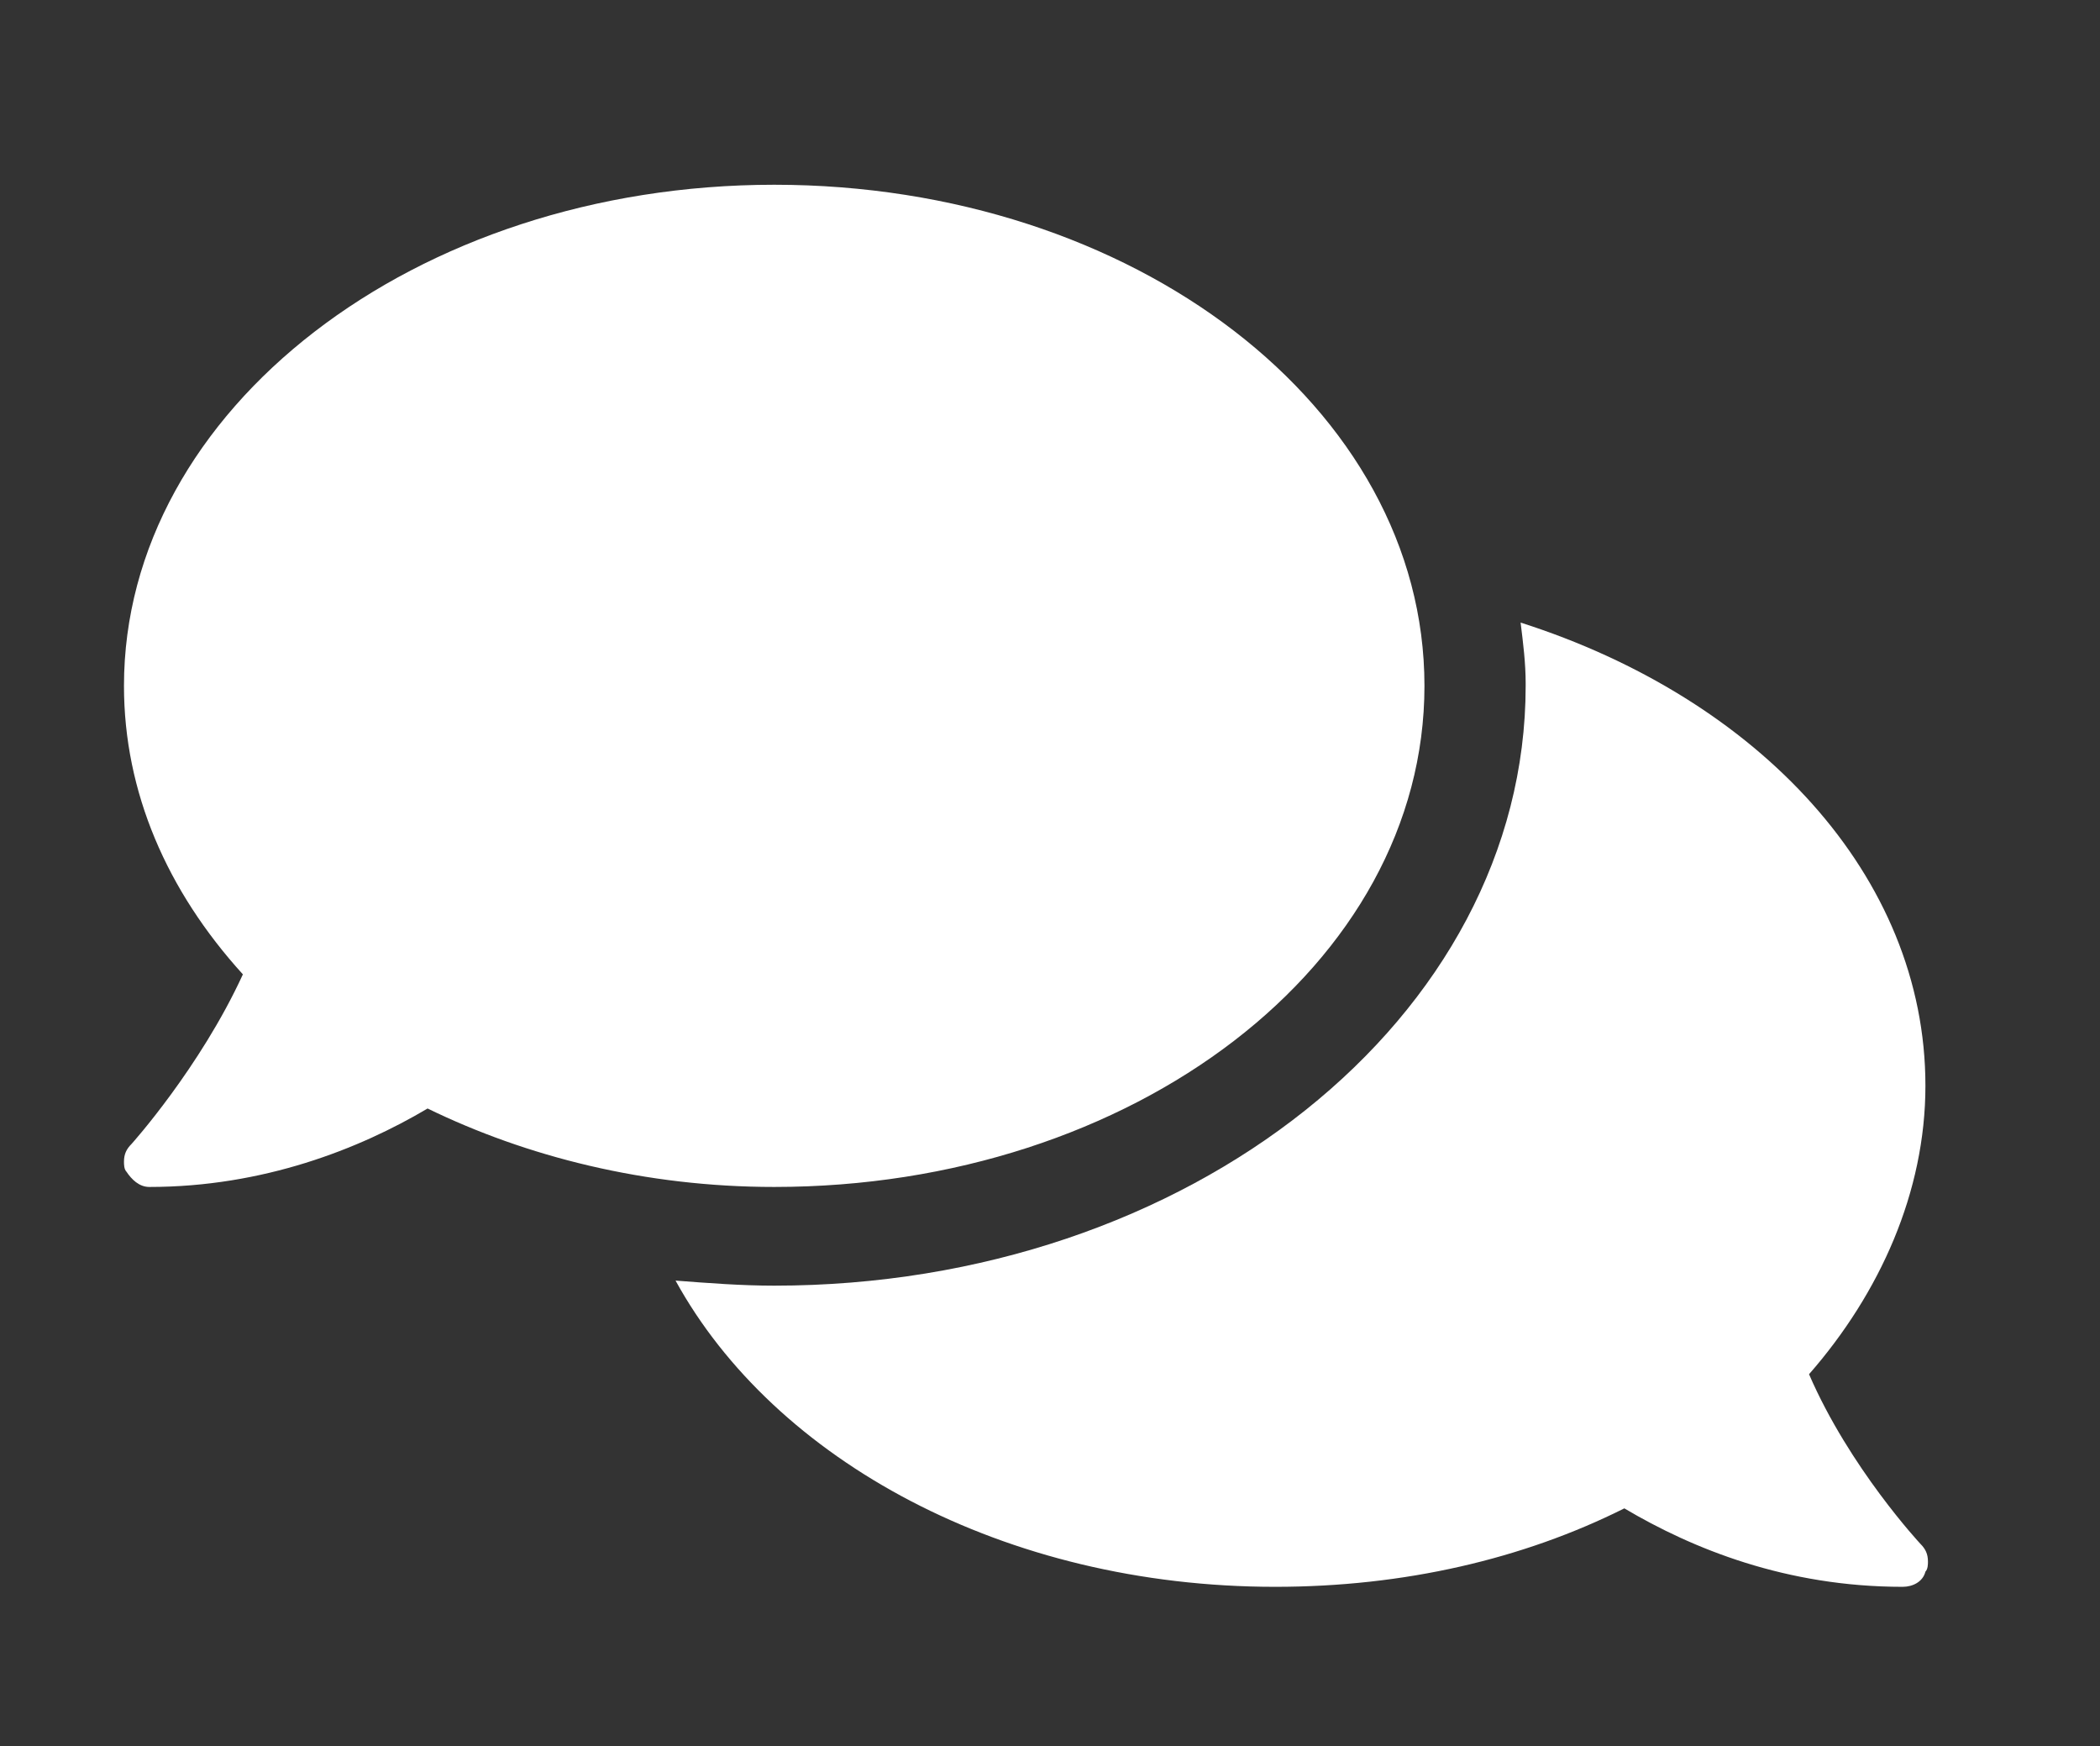 <?xml version="1.0" encoding="utf-8"?>
<!-- Generator: Adobe Illustrator 25.3.1, SVG Export Plug-In . SVG Version: 6.00 Build 0)  -->
<svg version="1.1" id="Ebene_1" xmlns="http://www.w3.org/2000/svg" xmlns:xlink="http://www.w3.org/1999/xlink" x="0px" y="0px"
	 viewBox="0 0 83 69" style="enable-background:new 0 0 83 69;" xml:space="preserve">
<rect x="0" y="0" width="83" height="69" fill="#333333" stroke="none"/>
<style type="text/css">
	.st0{fill:#FFFFFF;}
</style>
<path class="st0" d="M76.1,42.9c0-8.3-6.6-15.3-16-18.3c0.1,0.8,0.2,1.6,0.2,2.4c0,0,0,0,0,0.1c0,13.1-13.3,23.7-29.7,23.7
	c-1.3,0-2.6-0.1-3.9-0.2c3.9,7.1,13,12.1,23.7,12.1c5.1,0,9.8-1.1,13.8-3.1c2.7,1.6,6.4,3.1,11,3.1l0,0c0.4,0,0.8-0.2,0.9-0.6
	c0.1-0.1,0.1-0.3,0.1-0.4c0-0.3-0.1-0.5-0.3-0.7c0,0-2.8-3-4.4-6.7C74.3,51.1,76.1,47.1,76.1,42.9"/>
<path class="st0" d="M30.6,46.9c14.2,0,25.7-8.8,25.7-19.8S44.8,7.3,30.6,7.3S4.9,16.2,4.9,27.1c0,4.2,1.7,8.1,4.7,11.4
	c-1.7,3.7-4.4,6.7-4.4,6.7c-0.2,0.2-0.3,0.4-0.3,0.7c0,0.1,0,0.3,0.1,0.4c0.2,0.3,0.5,0.6,0.9,0.6h0c4.5,0,8.3-1.5,11-3.1
	C20.8,45.7,25.5,46.9,30.6,46.9"/>
</svg>
